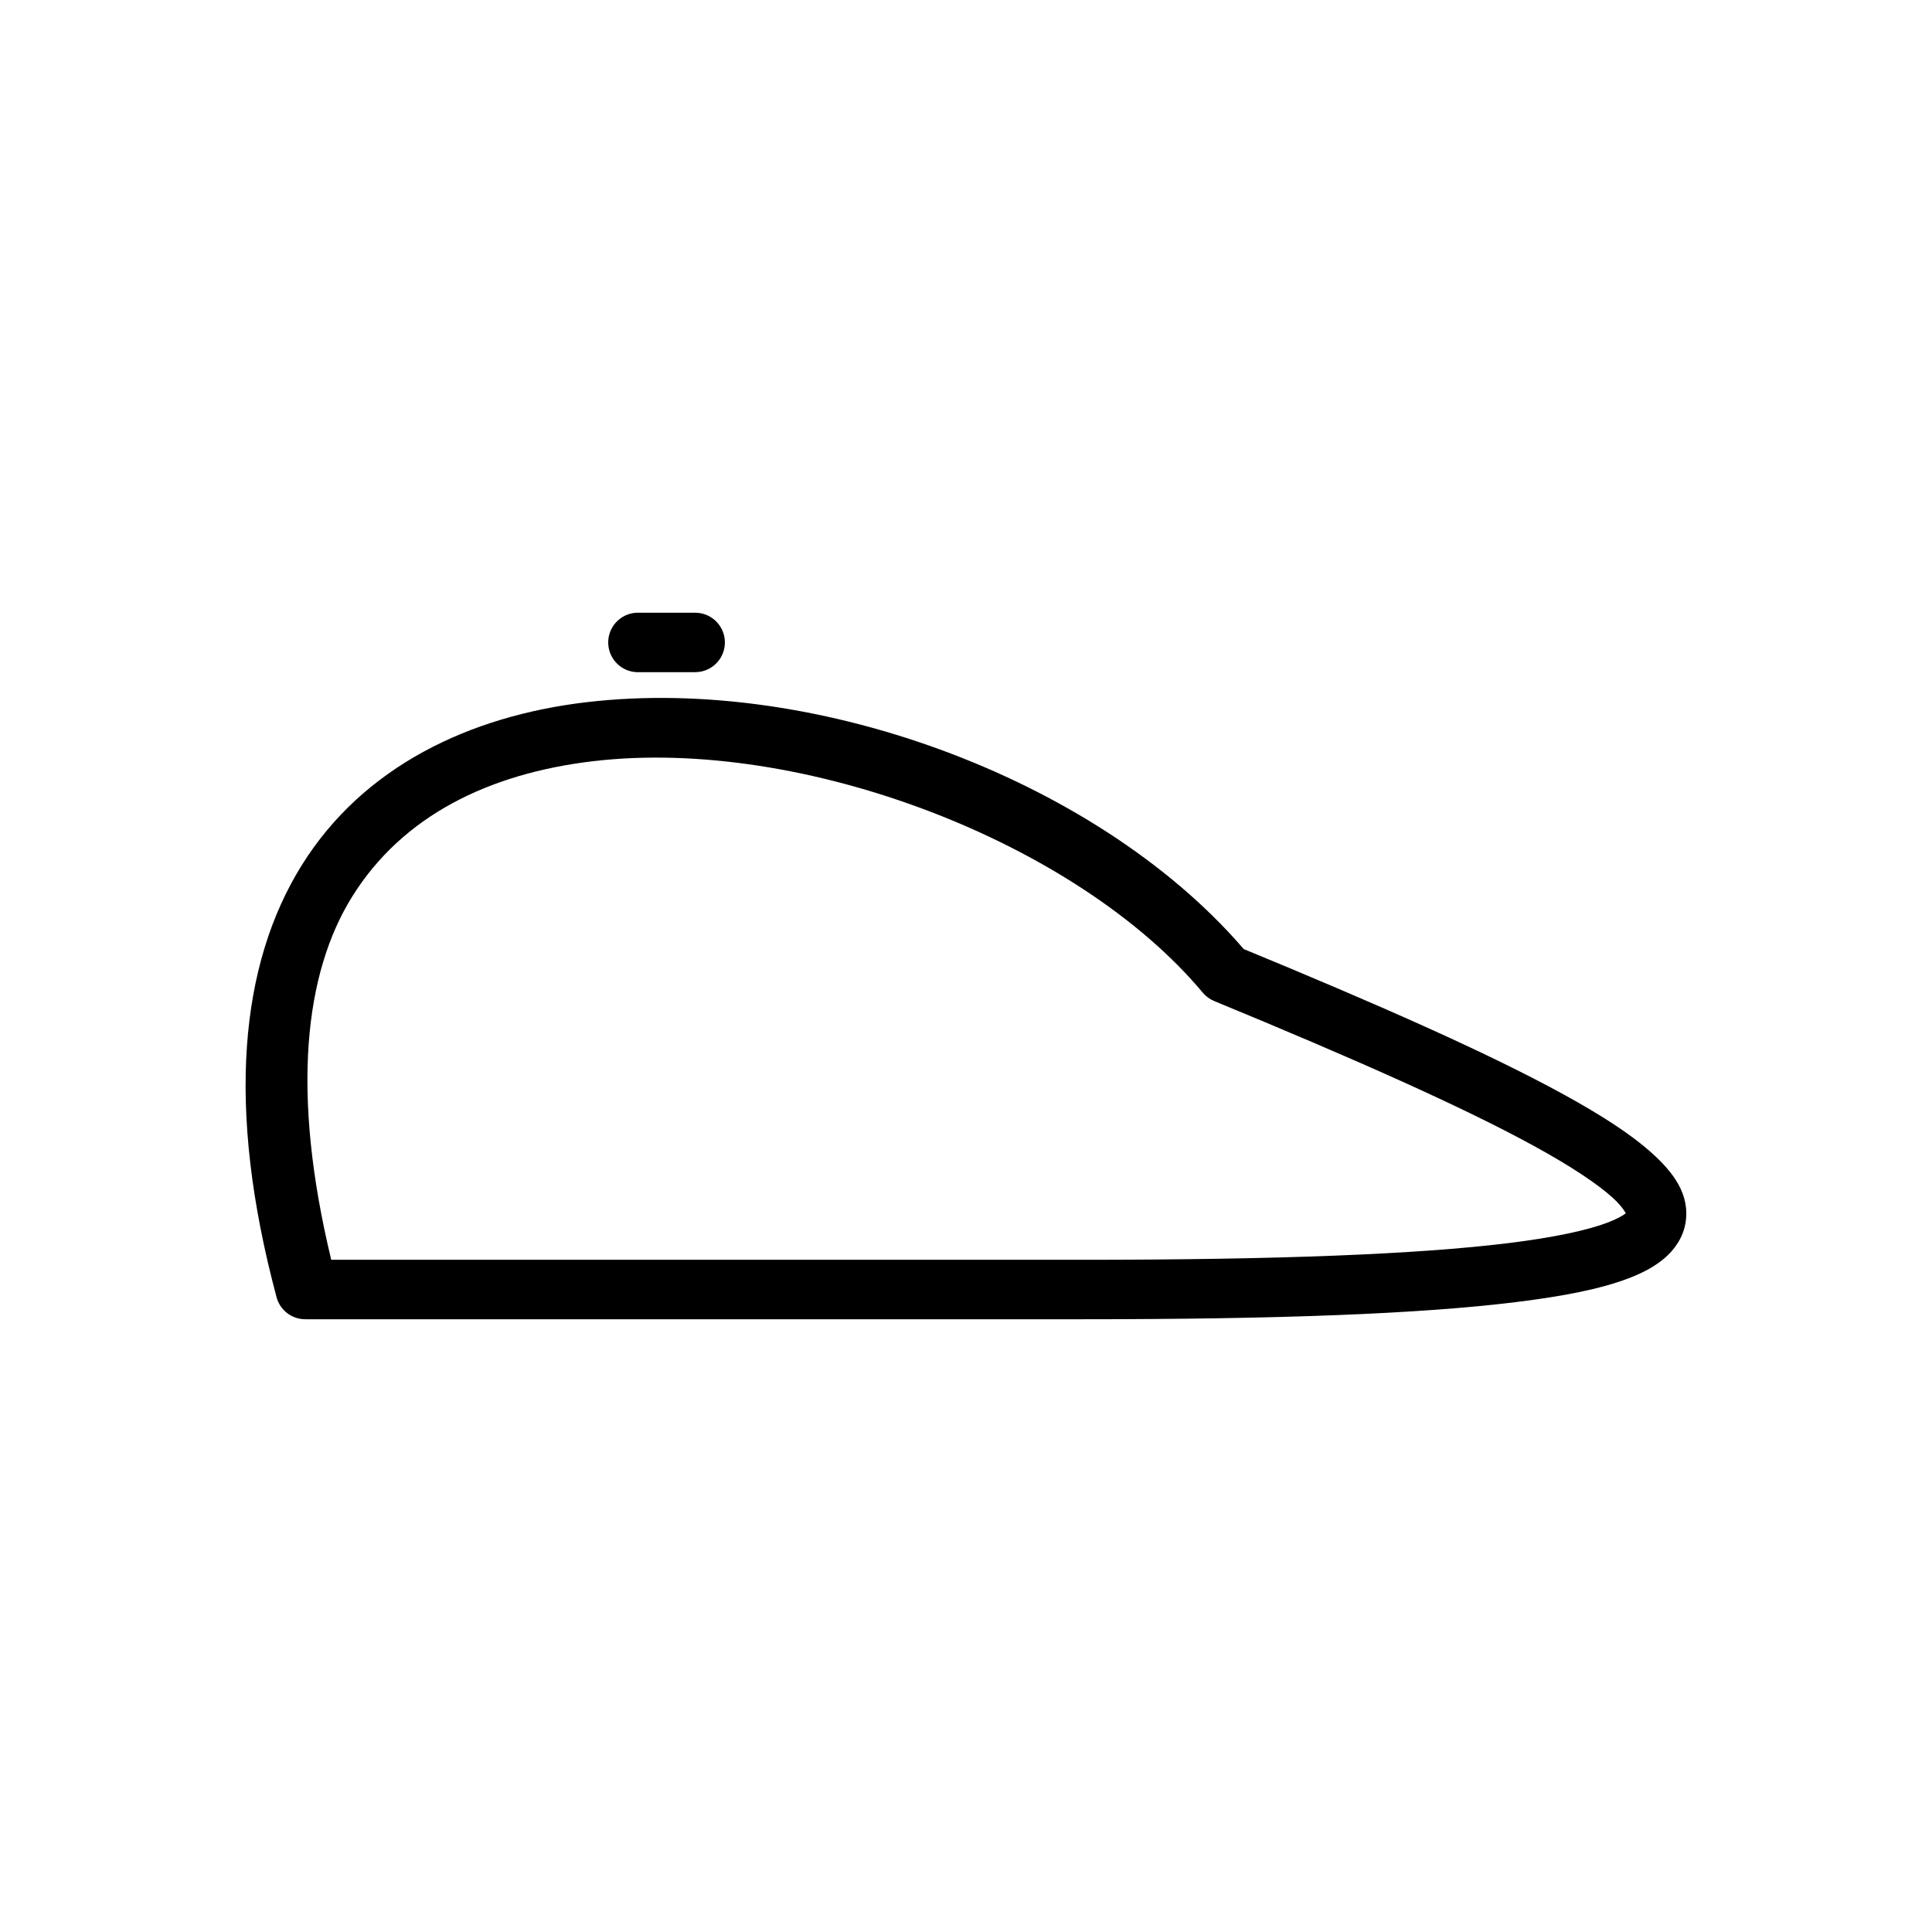 <?xml version="1.0" encoding="UTF-8"?>
<!-- Uploaded to: ICON Repo, www.svgrepo.com, Generator: ICON Repo Mixer Tools -->
<svg fill="#000000" width="800px" height="800px" version="1.1" viewBox="144 144 512 512" xmlns="http://www.w3.org/2000/svg">
 <g>
  <path d="m299.41 330.09c-30.969 3.656-59.105 17.012-75.426 43.176-16.32 26.164-20.25 63.898-6.684 114.54 0.93 3.434 4.051 5.816 7.609 5.809h206.06c51.641 0 89.16-1.391 114.65-4.531 12.746-1.57 22.492-3.481 29.867-6.277 3.688-1.398 6.836-3.031 9.531-5.289 2.695-2.258 4.973-5.481 5.637-9.297 1.332-7.637-3.238-13.551-8.832-18.594-5.598-5.047-13.379-10.059-23.418-15.574-20.078-11.031-49.285-23.914-86.586-39.281l3.023 2.207c-37.961-45.461-113.5-74.199-175.43-66.887zm1.801 15.633c55.43-6.547 128.28 21.52 161.55 61.363 0.816 0.965 1.852 1.723 3.023 2.207 37.098 15.285 66.117 28.172 85.074 38.586 9.48 5.207 16.438 9.855 20.398 13.422 3.961 3.57 3.719 5.242 3.894 4.242 0.086-0.5 0.469-0.645-0.23-0.059-0.703 0.59-2.375 1.562-4.996 2.555-5.242 1.988-14.125 3.914-26.207 5.402-24.168 2.977-61.379 4.418-112.73 4.418h-199.21c-10.688-44.324-7.109-75.949 5.578-96.285 13.328-21.363 36.148-32.582 63.863-35.855z"/>
  <path d="m312.66 306.38c-4.352 0.227-7.695 3.934-7.469 8.281 0.223 4.348 3.934 7.691 8.281 7.469h14.762-0.004c4.352 0 7.875-3.527 7.875-7.875s-3.523-7.875-7.875-7.875h-14.758c-0.273-0.016-0.543-0.016-0.812 0z"/>
 </g>
</svg>